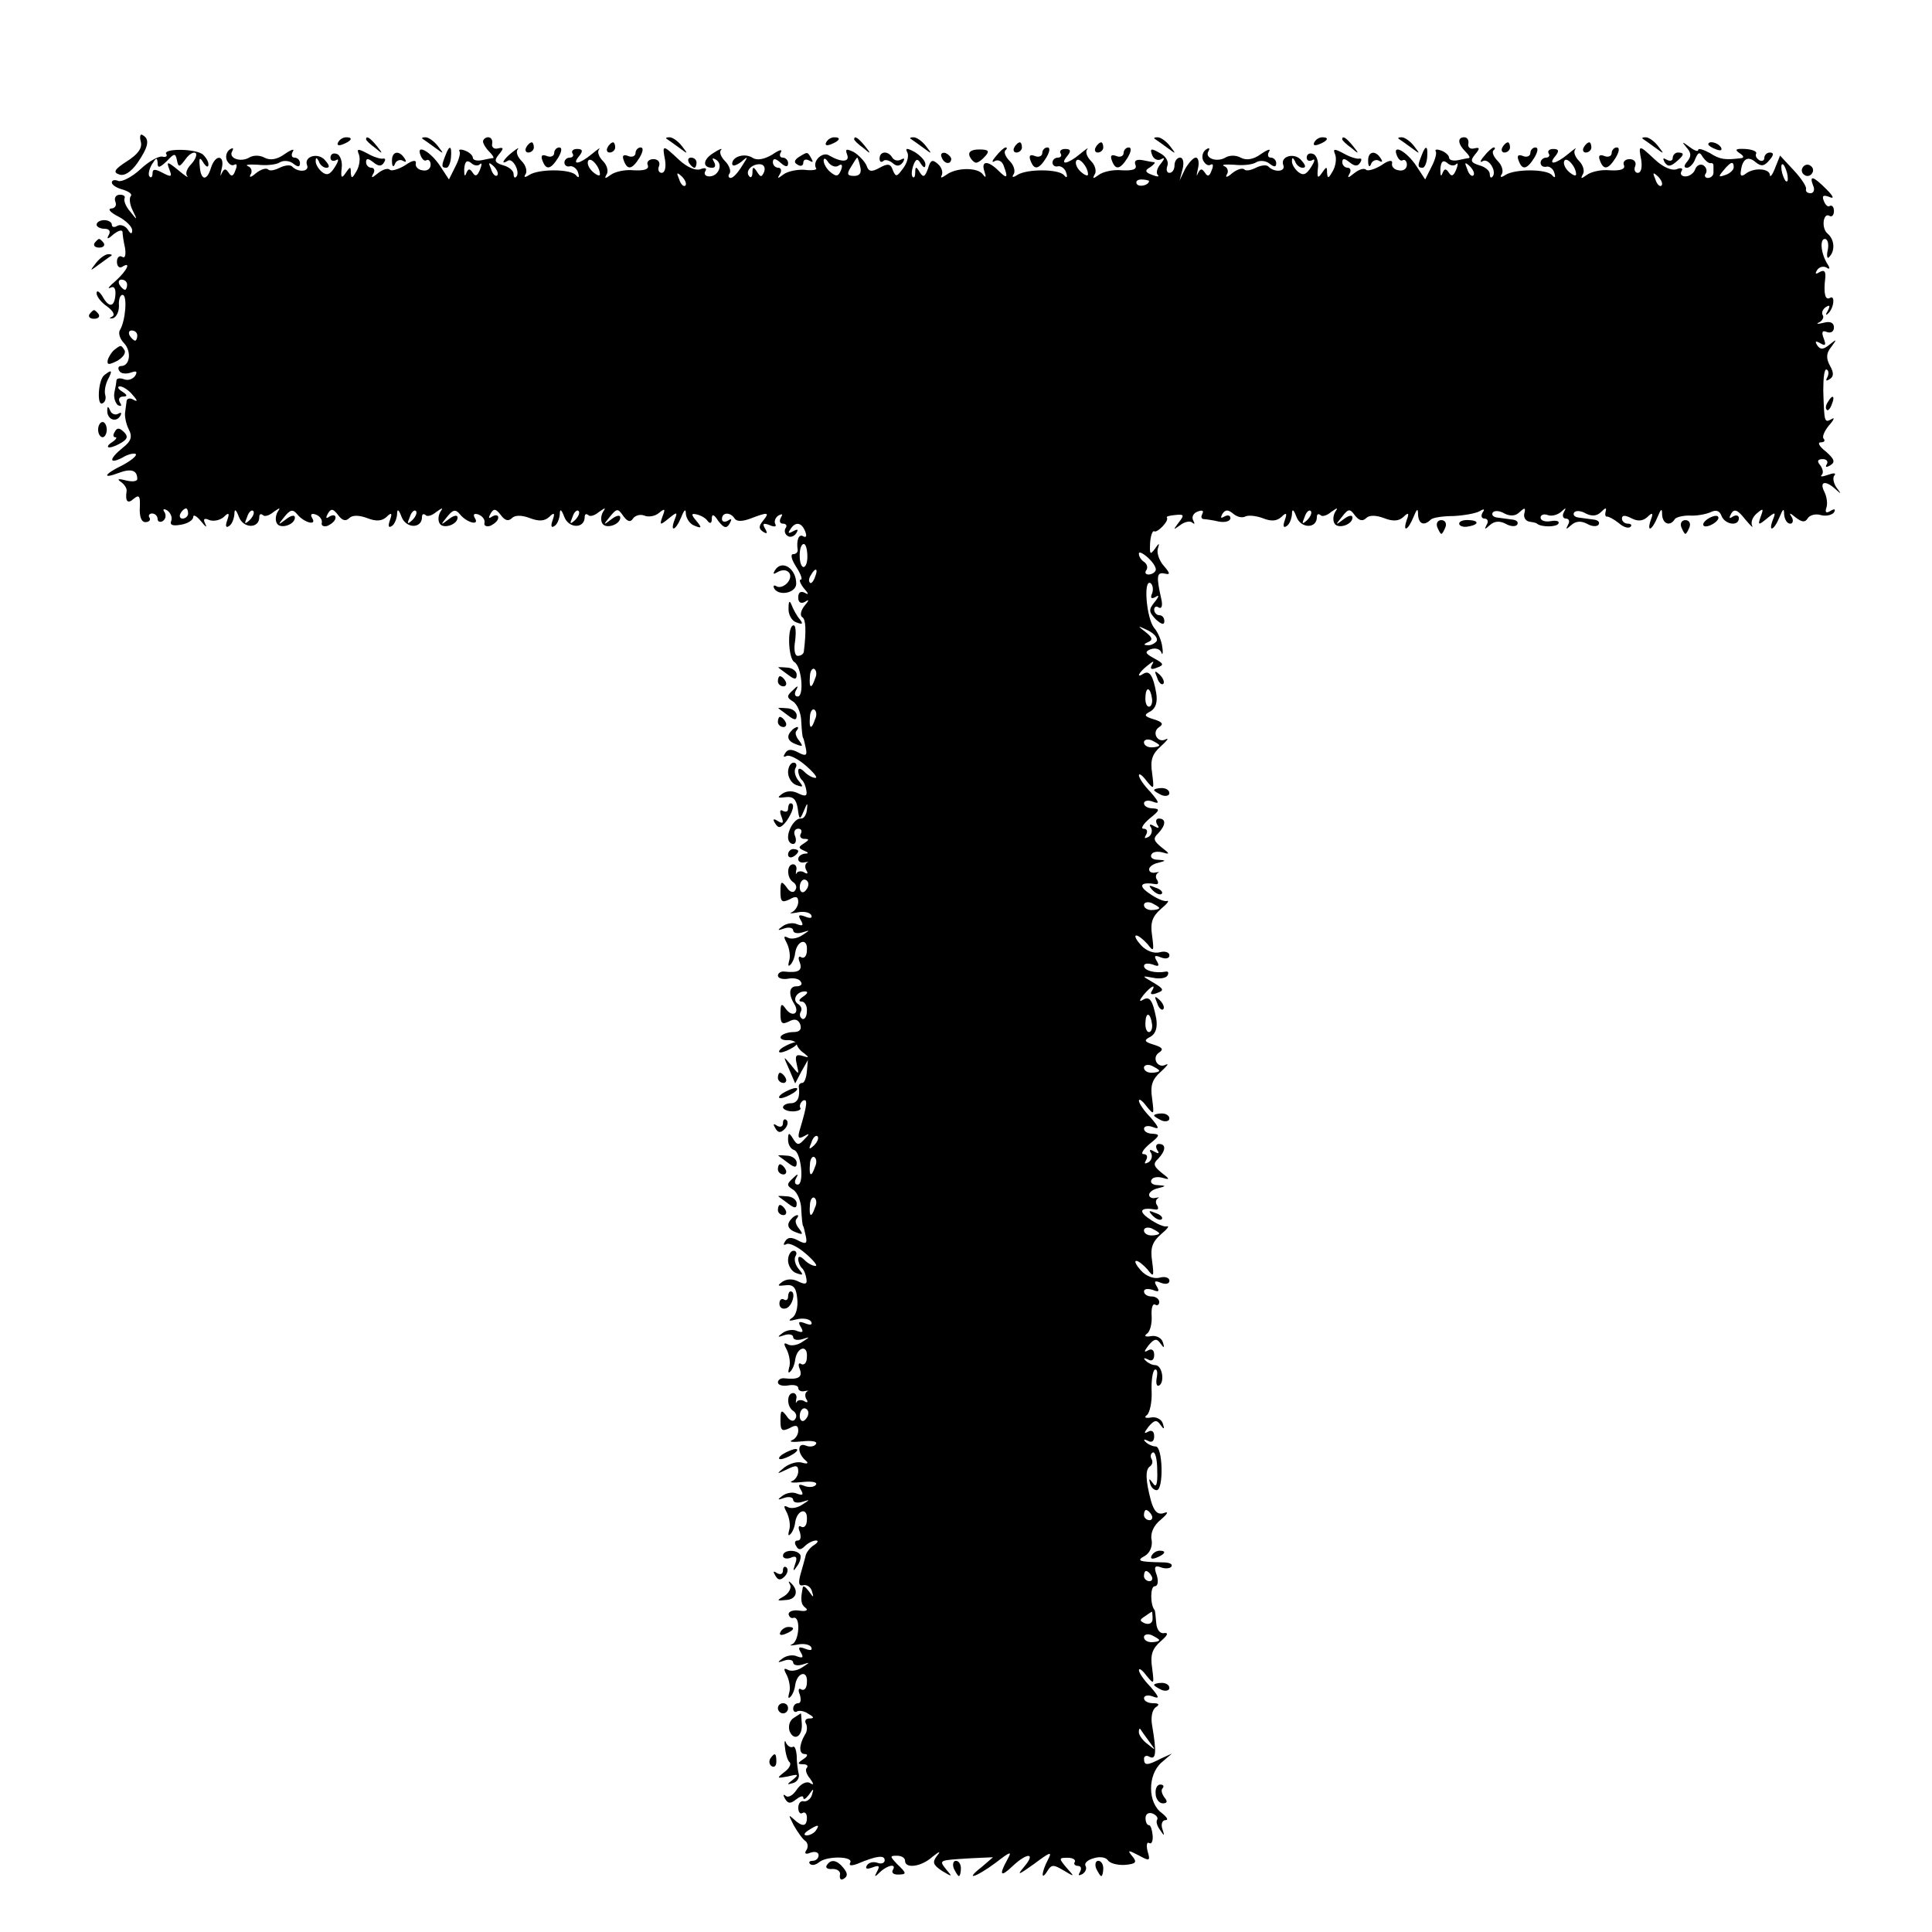 <?xml version="1.0" standalone="no"?>
<!DOCTYPE svg PUBLIC "-//W3C//DTD SVG 20010904//EN"
 "http://www.w3.org/TR/2001/REC-SVG-20010904/DTD/svg10.dtd">
<svg version="1.0" xmlns="http://www.w3.org/2000/svg"
 width="380pt" height="380pt" viewBox="0 0 380 380"
 preserveAspectRatio="xMidYMid meet">
<g transform="translate(0,380) scale(0.1,-0.1)"
fill="#000000" stroke="none">
<path d="M277 3521 c3 -12 -5 -24 -27 -38 -25 -16 -28 -22 -16 -26 10 -4 23 4
36 22 22 32 25 47 11 55 -5 4 -7 -2 -4 -13z"/>
<path d="M665 3520 c-3 -6 1 -7 9 -4 18 7 21 14 7 14 -6 0 -13 -4 -16 -10z"/>
<path d="M720 3526 c0 -2 8 -10 18 -17 15 -13 16 -12 3 4 -13 16 -21 21 -21
13z"/>
<path d="M831 3527 c2 -1 13 -9 24 -17 19 -14 19 -14 6 3 -7 9 -18 17 -24 17
-6 0 -8 -1 -6 -3z"/>
<path d="M950 3522 c0 -4 5 -13 12 -20 7 -7 10 -12 8 -13 -3 0 -13 -2 -22 -4
-10 -2 -18 0 -18 5 0 4 -7 11 -16 14 -8 3 -13 2 -10 -2 2 -4 -2 -18 -9 -31
l-12 -24 -17 26 c-19 29 -48 45 -39 22 3 -8 8 -13 12 -10 4 2 8 -2 8 -9 0 -8
-7 -13 -16 -11 -9 1 -15 8 -13 14 1 7 -7 6 -21 -4 -13 -8 -27 -12 -30 -9 -4 4
-14 1 -24 -7 -11 -9 -14 -10 -9 -1 4 6 2 12 -3 12 -6 0 -11 5 -11 11 0 8 4 8
14 0 10 -8 16 -9 21 -1 4 6 3 9 -2 8 -4 -1 -18 3 -30 10 -19 10 -22 10 -17 -2
3 -8 1 -23 -5 -33 -8 -14 -10 -15 -11 -3 0 13 -1 13 -10 0 -8 -12 -10 -10 -8
9 2 13 -3 26 -9 28 -7 3 -13 0 -13 -7 0 -6 5 -8 11 -5 6 4 5 -2 -2 -13 -10
-16 -16 -18 -26 -10 -7 6 -13 16 -12 22 0 7 2 6 6 -1 2 -7 9 -13 15 -13 7 0 6
5 -2 14 -13 17 -43 9 -36 -9 5 -13 -18 -15 -30 -2 -4 3 -14 2 -24 -3 -10 -5
-20 -7 -23 -3 -4 3 -14 0 -24 -8 -9 -8 -14 -9 -10 -2 4 6 1 14 -5 16 -7 3 1 4
19 3 17 -2 37 0 44 5 7 4 19 3 26 -3 9 -7 13 -7 13 1 0 6 -5 11 -11 11 -5 0
-7 5 -3 12 4 6 -3 4 -16 -5 -15 -11 -29 -13 -40 -7 -9 5 -22 5 -30 0 -17 -10
-42 -1 -33 13 3 6 1 7 -5 3 -6 -4 -9 -13 -6 -21 4 -8 10 -12 15 -9 5 3 6 -2 2
-11 -4 -12 -8 -13 -13 -5 -6 9 -9 9 -14 -1 -3 -8 -3 -4 0 9 7 27 -12 30 -21 2
-8 -27 -20 -25 -22 2 -2 18 0 20 7 8 6 -9 10 -10 10 -3 0 6 -6 15 -12 20 -17
11 -78 11 -71 0 3 -4 -1 -7 -8 -5 -8 1 -27 -10 -43 -25 -16 -15 -36 -25 -43
-23 -7 3 -13 2 -13 -3 0 -5 10 -11 22 -14 12 -4 19 -9 15 -13 -3 -4 -2 -16 4
-28 10 -20 9 -20 -5 -2 -9 10 -13 22 -11 26 2 4 -2 7 -9 7 -8 0 -12 -6 -9 -14
3 -7 -1 -13 -8 -13 -8 -1 -2 -8 14 -16 15 -8 27 -20 27 -27 0 -8 -3 -8 -9 2
-5 7 -14 10 -20 7 -6 -4 -11 -3 -11 2 0 5 -7 9 -15 9 -8 0 -15 -4 -15 -9 0 -4
7 -8 16 -8 9 0 12 -5 8 -12 -5 -9 -2 -9 9 1 9 7 17 10 18 5 0 -5 2 -19 5 -32
2 -14 0 -21 -6 -17 -5 3 -10 -1 -10 -10 0 -9 5 -13 10 -10 19 12 10 -7 -12
-27 -13 -11 -18 -17 -11 -14 7 4 11 -1 10 -14 -2 -25 -13 -26 -26 -2 -6 9 -11
12 -11 5 0 -6 9 -18 21 -26 12 -9 16 -17 9 -20 -6 -3 -5 -4 2 -3 7 2 12 13 12
24 -1 12 2 22 7 22 10 0 6 -51 -5 -69 -4 -6 0 -18 8 -26 15 -16 12 -45 -6 -45
-5 0 -7 -4 -3 -10 3 -5 13 -6 22 -3 11 4 14 3 9 -6 -5 -7 -14 -10 -22 -7 -8 3
-14 2 -15 -2 0 -4 -2 -15 -4 -24 -2 -10 2 -21 7 -25 7 -3 8 -1 4 5 -4 7 -1 12
6 12 9 0 9 3 -2 10 -8 5 -10 10 -4 10 6 0 18 -8 25 -17 10 -11 10 -14 1 -9 -6
4 -13 2 -13 -3 -1 -6 -2 -17 -3 -23 -1 -7 2 -22 7 -32 8 -15 5 -24 -12 -37
-27 -22 -27 -33 0 -19 11 7 23 9 26 7 3 -3 -9 -13 -26 -22 -37 -18 -41 -28 -7
-15 24 9 36 5 36 -12 0 -5 -10 -6 -22 -3 -15 4 -19 3 -10 -3 7 -5 12 -13 11
-18 -3 -20 2 -26 14 -15 11 9 13 5 12 -17 -1 -18 3 -29 11 -29 7 0 11 4 8 9
-3 4 0 8 5 8 6 0 11 -5 11 -11 0 -5 5 -7 10 -4 6 4 7 11 4 17 -5 7 -2 8 5 4 7
-5 10 -14 8 -20 -4 -9 3 -11 19 -8 13 2 24 9 24 15 0 6 7 2 16 -9 8 -10 12
-13 8 -5 -5 10 -3 13 8 8 9 -3 21 0 28 6 10 10 12 8 7 -6 -4 -11 -3 -16 3 -12
6 3 10 14 11 23 0 12 3 11 9 -5 9 -23 40 -23 40 0 0 6 3 7 7 4 3 -4 13 -1 21
6 13 9 14 9 8 0 -4 -7 -5 -17 -1 -23 7 -11 35 -2 35 12 0 6 -8 4 -17 -3 -17
-13 -17 -12 -4 4 12 15 17 16 26 5 13 -16 39 -23 29 -7 -4 7 -2 10 7 7 8 -3
13 -10 12 -16 -2 -6 4 -9 12 -6 8 4 15 10 15 16 0 5 -5 6 -12 2 -7 -5 -8 -3
-3 6 6 10 10 10 20 -3 8 -11 15 -13 22 -6 6 6 19 6 35 0 18 -7 29 -6 38 2 10
10 12 8 7 -6 -4 -11 -3 -16 3 -12 6 3 10 14 11 23 0 12 3 11 9 -5 9 -23 40
-23 40 0 0 6 3 7 7 4 3 -4 13 -1 21 6 13 9 14 9 8 0 -4 -7 -5 -17 -1 -23 7
-11 35 -2 35 12 0 6 -8 4 -17 -3 -17 -13 -17 -12 -4 4 12 15 17 16 26 5 13
-16 39 -23 29 -7 -4 7 -2 10 7 7 8 -3 13 -10 12 -16 -2 -6 4 -9 12 -6 8 4 15
10 15 16 0 5 -5 6 -12 2 -7 -5 -8 -3 -3 6 6 10 10 10 20 -3 8 -11 15 -13 22
-6 6 6 19 6 35 0 18 -7 29 -6 38 2 10 10 12 8 7 -6 -4 -11 -3 -16 3 -12 6 3
10 14 11 23 0 12 3 11 9 -5 9 -23 40 -23 40 0 0 6 3 7 7 4 3 -4 13 -1 21 6 13
9 14 9 8 0 -4 -7 -5 -17 -1 -23 7 -11 35 -2 35 12 0 6 -8 4 -17 -3 -17 -13
-17 -12 -4 4 14 17 16 18 27 2 8 -11 14 -13 19 -5 4 6 14 9 22 6 9 -4 22 -1
29 5 12 10 13 8 7 -7 -6 -17 -5 -18 12 -4 17 14 18 13 12 -2 -10 -26 2 -22 13
5 6 15 9 17 9 6 1 -9 8 -20 17 -23 14 -6 15 -4 4 9 -11 13 -11 16 1 13 8 -2
17 -7 21 -13 5 -6 8 -4 8 4 0 11 4 10 13 -4 11 -14 16 -15 22 -5 5 9 4 11 -3
6 -7 -4 -12 -2 -12 3 0 14 17 14 25 1 4 -6 15 -6 31 0 34 13 39 13 25 -4 -9
-11 -9 -16 0 -22 8 -5 9 -3 4 6 -6 10 -4 12 9 7 9 -4 14 -3 11 2 -3 5 0 13 6
17 8 4 9 3 5 -4 -4 -7 -2 -12 4 -12 6 0 9 -4 5 -9 -3 -5 -1 -12 4 -15 5 -4 13
-1 17 5 5 8 3 9 -6 4 -9 -5 -11 -4 -6 3 10 17 23 15 30 -4 3 -8 2 -12 -4 -9
-9 6 -14 -8 -11 -27 0 -5 -4 -8 -9 -8 -6 0 -3 -11 6 -25 9 -14 13 -25 9 -25
-4 0 -1 -8 6 -17 10 -11 10 -14 2 -9 -8 4 -13 1 -13 -9 0 -10 5 -13 13 -9 9 6
9 4 -1 -8 -7 -9 -9 -19 -4 -22 7 -4 8 -27 3 -68 -1 -5 -6 -8 -12 -8 -6 0 -8
13 -5 30 2 17 1 30 -3 30 -13 0 -11 -64 1 -72 15 -8 20 -68 7 -68 -6 0 -7 6
-3 13 5 9 3 9 -7 -1 -12 -11 -12 -14 1 -22 8 -5 16 -23 16 -40 1 -16 2 -31 4
-32 1 -2 3 -11 5 -20 3 -14 0 -16 -15 -8 -13 7 -21 7 -26 -2 -4 -6 -3 -8 3 -5
5 3 22 -5 38 -19 15 -13 24 -24 19 -24 -6 0 -15 5 -22 12 -7 7 -12 8 -12 2 0
-6 3 -14 7 -18 4 -3 8 -13 9 -21 2 -11 -2 -12 -15 -6 -11 6 -23 6 -32 0 -11
-8 -10 -9 6 -7 15 2 21 -4 24 -22 3 -23 4 -24 12 -5 7 17 8 17 6 2 -1 -10 -6
-17 -11 -17 -11 2 -26 -20 -26 -37 0 -7 4 -13 10 -13 5 0 7 7 4 15 -4 8 -1 15
6 15 6 0 8 -4 5 -10 -3 -5 0 -10 7 -10 10 0 10 -2 -1 -9 -11 -7 -11 -9 0 -14
10 -4 10 -6 2 -6 -7 -1 -13 -5 -13 -11 0 -5 6 -8 13 -6 6 1 9 1 4 -1 -4 -3 -4
-10 -1 -15 4 -6 2 -8 -4 -4 -5 3 -12 3 -15 -1 -2 -5 -2 -2 -1 5 2 6 -1 12 -6
12 -13 0 -13 -27 0 -35 6 -4 8 -11 4 -16 -3 -6 -11 -4 -17 6 -10 13 -12 12
-12 -9 0 -20 3 -22 18 -15 12 7 17 6 17 -5 0 -8 -6 -17 -12 -20 -7 -3 -3 -3 9
-1 12 3 24 1 28 -4 4 -7 -1 -8 -11 -4 -13 5 -15 3 -9 -7 6 -10 4 -12 -7 -8 -8
4 -21 2 -29 -4 -11 -8 -10 -9 4 -4 9 3 17 1 17 -4 0 -5 8 -7 18 -4 16 5 16 5
-1 -6 -9 -6 -22 -8 -28 -4 -8 4 -8 1 -1 -12 5 -11 7 -26 4 -34 -2 -8 -2 -12 2
-8 4 3 9 14 10 24 4 25 25 30 23 5 0 -11 -5 -17 -11 -14 -5 4 -7 -1 -3 -10 6
-16 -3 -21 -30 -18 -7 1 -13 -3 -13 -8 0 -5 9 -8 20 -6 11 2 22 0 25 -6 4 -5
0 -9 -9 -9 -14 0 -16 -16 -3 -36 10 -18 -5 -25 -17 -9 -9 13 -11 11 -11 -9 0
-19 3 -22 17 -15 11 6 18 4 22 -6 3 -10 -1 -15 -14 -15 -10 0 -21 -4 -24 -8
-3 -5 3 -8 12 -8 9 1 18 -3 19 -8 1 -5 7 -13 15 -18 10 -8 9 -9 -3 -5 -13 4
-16 1 -12 -16 5 -22 5 -22 -11 -2 -16 19 -16 19 -4 -8 l12 -28 12 23 13 23 -2
-22 c-1 -13 -5 -23 -9 -23 -4 0 -7 -3 -7 -7 3 -21 -2 -33 -16 -33 -8 0 -15 -4
-15 -8 0 -4 9 -8 19 -8 11 0 18 4 15 7 -2 4 0 10 5 14 10 5 9 -7 -5 -54 -6
-19 -4 -22 7 -16 12 7 12 5 1 -6 -11 -12 -14 -12 -22 1 -8 13 -10 13 -10 -2 0
-9 5 -18 12 -20 14 -5 20 -68 7 -68 -6 0 -7 6 -3 13 5 9 3 9 -7 -1 -12 -11
-12 -14 1 -22 8 -5 16 -23 16 -40 1 -16 2 -31 4 -32 1 -2 3 -11 5 -20 3 -14 0
-16 -15 -8 -13 7 -21 7 -26 -2 -4 -6 -3 -8 3 -5 5 3 22 -5 38 -19 15 -13 24
-24 19 -24 -6 0 -15 5 -22 12 -7 7 -12 8 -12 2 0 -6 3 -14 7 -18 4 -3 8 -13 9
-21 2 -11 -2 -12 -15 -6 -11 6 -23 6 -32 0 -11 -8 -10 -9 6 -7 15 2 21 -4 23
-26 2 -16 -2 -33 -10 -38 -9 -6 -6 -7 9 -3 12 3 24 1 28 -4 4 -7 -1 -8 -11 -4
-13 5 -15 3 -9 -7 6 -10 4 -12 -7 -8 -8 4 -21 2 -29 -4 -11 -8 -10 -9 4 -4 9
3 17 1 17 -4 0 -5 8 -7 18 -4 16 5 16 5 -1 -6 -9 -6 -22 -8 -28 -4 -8 4 -8 1
-1 -12 5 -11 7 -26 4 -34 -2 -8 -2 -12 2 -8 4 3 9 14 10 24 4 25 25 30 23 5 0
-11 -5 -17 -11 -14 -5 4 -7 -1 -3 -10 6 -16 -3 -21 -30 -18 -7 1 -13 -3 -13
-8 0 -5 9 -8 20 -6 11 2 20 0 20 -5 0 -5 6 -8 13 -6 6 1 9 1 4 -1 -4 -3 -4
-10 -1 -15 4 -6 2 -8 -4 -4 -5 3 -12 3 -15 -1 -2 -5 -2 -2 -1 5 2 6 -1 12 -6
12 -13 0 -13 -27 0 -35 6 -4 8 -11 4 -16 -3 -6 -11 -4 -17 6 -10 13 -12 12
-12 -9 0 -20 3 -22 18 -15 12 7 17 6 17 -5 0 -8 -6 -17 -13 -19 -6 -3 3 -4 21
-2 18 2 30 0 27 -5 -3 -5 -12 -7 -21 -3 -16 6 -16 -16 1 -30 6 -5 3 -7 -7 -4
-9 3 -24 -1 -35 -9 -17 -14 -16 -14 5 -4 18 9 22 8 22 -4 0 -8 -6 -17 -12 -19
-7 -3 2 -4 20 -2 18 2 30 0 27 -5 -3 -5 -13 -6 -22 -3 -12 5 -14 3 -8 -7 6
-10 4 -12 -7 -8 -8 4 -21 2 -29 -4 -11 -8 -10 -9 4 -4 9 3 17 1 17 -4 0 -5 8
-7 18 -4 16 5 16 5 -1 -6 -9 -6 -22 -8 -28 -4 -8 4 -8 1 -1 -12 5 -11 7 -26 4
-34 -2 -8 -2 -12 2 -8 4 3 9 14 10 24 4 25 25 30 23 5 0 -11 -5 -17 -11 -14
-5 4 -7 -1 -3 -10 3 -10 2 -17 -4 -17 -6 0 -7 -5 -3 -11 4 -8 9 -8 17 0 6 6
16 11 22 11 5 0 4 -4 -4 -9 -8 -5 -16 -15 -17 -23 -2 -7 -6 -23 -10 -36 -4
-16 -3 -22 6 -20 7 2 15 -4 17 -12 4 -13 3 -13 -6 0 -6 8 -11 12 -12 8 -5 -25
-4 -34 6 -41 5 -4 0 -7 -12 -5 -12 2 -22 -1 -22 -7 1 -5 5 -9 10 -7 14 3 11
-46 -3 -52 -7 -3 -3 -3 9 -1 12 3 24 1 28 -4 4 -7 -1 -8 -11 -4 -13 5 -15 3
-9 -7 6 -10 4 -12 -7 -8 -8 4 -21 2 -29 -4 -11 -8 -10 -9 4 -4 9 3 17 1 17 -4
0 -5 8 -7 18 -4 16 5 16 5 -1 -6 -9 -6 -22 -8 -28 -4 -8 4 -8 1 -1 -12 5 -11
7 -26 4 -34 -2 -8 -2 -12 2 -8 4 3 9 14 10 24 4 25 25 30 23 5 0 -11 -5 -17
-11 -14 -5 4 -7 -1 -3 -10 3 -10 2 -17 -3 -17 -6 0 -10 -5 -10 -11 0 -5 4 -8
8 -5 4 2 14 1 22 -5 11 -6 12 -9 2 -9 -7 0 -10 -4 -7 -10 3 -5 3 -16 -2 -22
-12 -21 -12 -38 0 -38 7 0 5 -5 -3 -10 -12 -8 -12 -10 -1 -10 8 0 11 -3 8 -7
-4 -3 -1 -13 6 -21 8 -11 8 -14 0 -9 -6 4 -18 -1 -26 -13 -7 -11 -17 -17 -22
-12 -5 4 -5 1 -1 -6 6 -10 11 -10 22 -1 8 6 14 8 14 3 0 -5 5 -2 11 6 9 13 10
13 6 0 -2 -8 -10 -14 -16 -13 -6 2 -11 -4 -11 -13 0 -8 4 -13 8 -10 5 3 9 -1
9 -9 0 -18 -9 -19 -26 -3 -11 10 -10 8 0 -12 8 -14 18 -28 23 -31 5 -4 6 -12
2 -18 -5 -7 -1 -9 8 -5 9 3 16 1 16 -5 0 -6 -5 -11 -12 -11 -6 0 -8 -3 -5 -6
4 -4 12 -2 19 4 16 12 68 11 60 -2 -3 -6 3 -6 14 -2 38 16 54 18 54 7 0 -5 -6
-8 -14 -5 -8 3 -17 1 -21 -5 -4 -7 0 -8 11 -4 13 5 15 3 9 -8 -6 -11 -5 -12 6
-1 15 14 33 17 25 4 -3 -5 1 -9 9 -9 19 0 19 2 -1 21 -14 15 -14 16 0 16 9 0
16 -4 16 -10 0 -16 32 -12 54 8 14 11 17 12 9 2 -10 -13 -8 -18 10 -30 20 -12
21 -12 8 3 -15 19 -15 18 48 22 l44 2 -22 -19 c-36 -28 -12 -21 27 8 30 23 33
24 23 6 -17 -31 -13 -35 11 -12 29 27 46 26 22 -2 -15 -18 -11 -16 20 6 32 24
36 25 27 8 -13 -25 -14 -43 -1 -22 8 13 12 13 32 1 22 -13 22 -13 6 5 -16 19
-16 20 2 20 10 0 16 -4 14 -8 -3 -4 0 -8 6 -8 6 0 8 -5 4 -12 -4 -7 -3 -8 5
-4 6 4 9 11 6 16 -3 5 4 12 16 15 12 4 24 2 28 -4 4 -6 19 -10 34 -9 21 2 24
5 14 17 -10 12 -9 13 12 2 22 -12 24 -12 18 8 -3 12 -1 19 3 16 5 -3 8 4 7 15
-1 11 -4 20 -7 20 -4 0 -7 6 -7 14 0 8 6 12 14 9 7 -3 11 -8 9 -12 -3 -4 0
-13 6 -21 8 -12 9 -12 4 3 -3 9 0 17 6 17 7 0 3 6 -7 14 -28 20 -28 75 -1 99
l21 18 -22 -10 c-27 -14 -33 -14 -33 0 0 5 5 7 10 4 14 -8 15 8 6 61 -3 16 0
31 7 36 8 5 7 8 -5 8 -10 0 -18 4 -18 10 0 5 8 7 18 3 13 -5 12 -1 -5 19 -13
13 -23 28 -23 33 0 5 7 0 15 -11 15 -18 15 -17 11 15 -4 26 0 38 17 53 13 11
16 17 7 16 -8 -2 -15 6 -16 20 -1 12 -2 23 -3 25 -9 10 -9 47 0 47 6 0 8 9 4
22 -6 16 -4 20 9 15 8 -3 18 -2 20 2 3 5 -5 8 -17 8 -48 1 -53 3 -35 13 10 6
15 19 13 31 -3 13 4 29 18 40 14 12 16 17 6 13 -12 -4 -19 3 -25 23 -11 41
-12 63 -2 69 4 3 6 9 3 14 -3 5 -2 11 2 13 5 3 9 -13 9 -35 1 -27 -2 -35 -8
-26 -8 11 -9 11 -6 0 2 -8 8 -13 13 -13 14 1 12 86 -2 86 -6 0 -15 4 -20 9 -5
5 -3 6 5 2 7 -4 12 -1 12 9 0 10 -5 13 -12 9 -9 -5 -8 -2 1 10 11 13 16 14 23
4 7 -10 9 -10 5 2 -2 8 -13 14 -23 12 -11 -2 -15 0 -8 5 5 4 10 25 9 46 -1 21
2 40 6 43 5 2 6 -5 4 -16 -2 -11 0 -18 5 -15 11 7 6 40 -8 40 -6 0 -14 4 -19
9 -5 5 -3 6 5 2 7 -4 12 -1 12 9 0 10 -5 13 -12 9 -9 -5 -8 -2 1 10 11 13 16
14 23 4 7 -10 9 -10 5 2 -2 8 -13 14 -23 12 -11 -2 -15 0 -8 5 6 4 10 20 9 35
-1 15 2 25 7 22 4 -3 8 0 8 5 0 6 -7 11 -15 11 -8 0 -15 4 -15 10 0 5 7 6 17
3 12 -5 14 -3 8 7 -6 10 -4 12 8 7 10 -4 17 -2 17 4 0 6 -9 9 -19 6 -12 -3
-27 3 -37 14 -9 10 -14 19 -9 19 4 0 14 -8 22 -17 12 -16 13 -14 9 16 -4 26 0
38 17 53 12 10 18 17 12 16 -5 -2 -21 5 -35 15 -22 15 -17 23 13 18 5 -1 6 3
3 8 -4 5 -3 11 1 14 5 2 2 2 -4 1 -7 -2 -13 1 -13 6 0 5 8 11 18 13 16 4 16 5
-1 6 -10 0 -16 5 -12 11 3 5 13 6 23 3 13 -4 13 -2 -3 10 -16 13 -18 18 -7 28
15 16 16 29 1 29 -5 0 -7 -5 -3 -12 5 -7 3 -8 -6 -3 -8 5 -11 4 -6 -3 3 -6 1
-14 -5 -18 -8 -4 -9 -3 -5 4 4 7 2 12 -5 12 -6 0 -1 9 12 20 20 16 21 19 7 20
-10 0 -18 4 -18 10 0 5 8 7 18 3 13 -5 12 -1 -5 19 -13 13 -23 28 -23 33 0 5
7 0 15 -11 15 -18 15 -17 11 15 -4 26 0 38 17 53 12 11 17 17 10 14 -16 -9
-29 14 -13 24 9 6 6 10 -10 15 -20 6 -21 9 -7 16 10 6 14 18 11 36 -7 36 -13
45 -27 36 -7 -4 -6 0 2 10 15 18 26 23 16 7 -4 -6 1 -7 11 -3 14 5 13 8 -7 20
-24 14 -24 14 -2 10 13 -3 26 -1 29 4 3 5 2 9 -3 8 -21 -4 -43 2 -43 11 0 5 7
6 17 3 12 -5 14 -3 8 7 -6 10 -4 12 8 7 10 -4 17 -2 17 4 0 6 -9 9 -19 6 -12
-3 -27 3 -37 14 -9 10 -14 19 -9 19 4 0 14 -8 22 -17 12 -16 13 -14 9 16 -4
26 0 38 17 53 12 10 18 17 12 16 -5 -2 -21 5 -35 15 -22 15 -17 23 13 18 5 -1
6 3 3 8 -4 5 -3 11 1 14 5 2 2 2 -4 1 -7 -2 -13 1 -13 6 0 5 8 11 18 13 16 4
16 5 -1 6 -10 0 -16 5 -12 11 3 5 13 6 23 3 13 -4 13 -2 -3 10 -16 13 -18 18
-7 28 15 16 16 29 1 29 -5 0 -7 -5 -3 -12 5 -7 3 -8 -6 -3 -8 5 -11 4 -6 -3 3
-6 1 -14 -5 -18 -8 -4 -9 -3 -5 4 4 7 2 12 -5 12 -6 0 -1 9 12 20 20 16 21 19
7 20 -10 0 -18 4 -18 10 0 5 8 7 18 3 13 -5 12 -1 -5 19 -13 13 -23 28 -23 33
0 5 7 0 15 -11 15 -18 15 -17 11 15 -4 26 0 38 17 53 12 11 17 17 10 14 -16
-9 -29 14 -13 24 9 6 6 10 -10 15 -20 6 -21 9 -7 16 10 6 14 18 11 36 -6 34
-13 45 -25 38 -15 -10 -10 2 8 16 11 9 14 10 9 2 -5 -9 -2 -11 10 -6 14 5 13
8 -6 18 -18 10 -19 13 -7 18 9 3 18 1 21 -6 2 -7 4 -2 2 10 -1 11 -8 29 -16
38 -15 18 -22 97 -7 88 4 -3 6 -12 3 -20 -4 -9 -2 -12 7 -7 7 5 7 1 -2 -10
-12 -15 -12 -19 2 -34 11 -10 17 -12 17 -4 0 7 -4 12 -10 12 -5 0 -10 5 -10
11 0 5 4 8 9 4 6 -3 8 4 5 17 -10 44 -9 53 6 50 12 -3 12 0 -1 15 -9 10 -14
25 -12 33 4 13 3 13 -6 0 -9 -12 -10 -10 -9 12 1 15 5 25 8 23 6 -4 30 21 25
27 -2 2 5 4 16 5 18 2 19 0 7 -15 -11 -15 -11 -15 3 -5 9 7 20 9 24 5 5 -4 5
-2 2 4 -4 7 0 15 9 18 8 3 12 2 9 -4 -3 -6 -3 -10 2 -11 4 0 18 -2 31 -5 12
-2 22 1 22 7 0 5 -5 7 -12 3 -7 -4 -8 -3 -4 5 6 9 11 9 21 1 8 -7 18 -9 24 -6
5 3 20 2 34 -3 17 -7 28 -6 37 2 10 10 12 8 7 -6 -4 -11 -3 -16 3 -12 6 3 10
14 11 23 0 12 3 11 9 -5 9 -23 40 -23 40 0 0 6 3 7 7 4 3 -4 13 -1 21 6 13 9
14 9 8 0 -4 -7 -5 -17 -1 -23 7 -11 35 -2 35 12 0 6 -8 4 -17 -3 -17 -13 -17
-12 -4 4 13 17 16 17 26 3 8 -10 15 -12 22 -5 6 6 19 6 35 0 18 -7 29 -6 38 2
10 10 12 8 7 -5 -9 -26 2 -22 13 5 7 17 9 18 9 5 1 -19 12 -23 25 -10 4 4 24
7 44 7 21 1 43 5 51 9 10 6 12 5 7 -2 -4 -7 -2 -12 4 -12 6 0 8 -6 4 -12 -5
-10 -4 -10 6 -1 9 8 19 9 31 3 10 -6 20 -6 23 -2 3 5 -1 9 -9 10 -8 1 -22 3
-30 4 -8 1 -12 5 -9 10 3 4 13 4 23 -2 12 -6 22 -5 30 3 10 9 12 9 9 -3 -2 -8
3 -15 10 -16 6 -1 13 -2 15 -4 8 -7 38 -7 42 0 3 5 -4 7 -15 5 -11 -2 -20 1
-20 7 0 5 6 8 14 5 7 -3 19 0 26 6 10 9 11 9 6 0 -4 -7 -2 -13 4 -13 6 0 8 -6
4 -12 -5 -10 -4 -10 6 -1 9 8 19 9 31 3 10 -6 20 -6 23 -2 3 5 -1 9 -9 10 -8
1 -22 3 -30 4 -8 1 -12 5 -9 10 3 4 13 4 23 -2 12 -6 22 -5 30 3 9 9 11 9 9 1
-2 -7 0 -11 3 -10 3 0 13 -5 23 -13 9 -8 19 -11 23 -7 3 3 1 6 -5 6 -7 0 -12
5 -12 10 0 7 6 7 18 1 13 -7 23 -6 32 2 10 10 12 8 7 -5 -9 -26 2 -22 13 5 7
17 9 18 9 5 1 -19 16 -24 25 -9 3 4 16 7 28 7 13 -1 31 2 41 6 12 6 19 4 23
-7 7 -17 34 -21 34 -4 0 5 -5 7 -12 3 -7 -5 -8 -3 -3 6 6 10 13 7 27 -11 11
-13 17 -19 14 -13 -3 7 1 17 9 24 13 11 14 10 8 -6 -6 -17 -5 -18 12 -4 17 14
18 13 12 -2 -10 -26 2 -22 13 5 7 17 9 18 9 5 1 -10 6 -18 12 -18 5 0 7 6 3
13 -6 9 -4 9 8 -1 12 -9 18 -10 23 -2 4 7 16 10 26 7 10 -3 22 0 26 5 4 7 1 8
-7 3 -8 -5 -11 -3 -8 6 3 8 1 22 -4 32 -10 20 2 23 22 5 12 -11 12 -10 2 3 -6
9 -8 20 -4 24 4 5 -2 5 -13 1 -11 -4 -16 -4 -12 0 4 4 2 12 -3 19 -7 8 -5 12
5 12 8 0 11 -5 8 -10 -4 -6 -1 -7 7 -2 10 6 8 12 -9 27 -13 10 -17 18 -10 18
7 0 9 3 6 7 -4 3 1 15 10 26 10 11 12 17 6 13 -15 -8 -15 -8 -17 56 0 25 2 44
7 41 4 -2 4 -9 1 -15 -4 -7 -2 -8 4 -4 9 5 9 13 1 27 -8 15 -7 25 3 37 11 15
11 16 -4 4 -12 -10 -18 -10 -24 -1 -5 8 -3 9 6 4 10 -6 12 -4 7 9 -5 13 -3 17
6 13 8 -3 14 1 14 9 0 9 -7 13 -21 9 -12 -3 -15 -2 -8 1 6 3 10 10 7 14 -3 5
0 12 6 16 8 5 9 3 4 -7 -5 -8 -4 -10 0 -6 12 10 15 38 4 31 -9 -5 -13 8 -9 40
1 12 -2 16 -11 11 -8 -5 -10 -4 -5 4 4 6 12 8 18 5 7 -5 8 -2 2 7 -13 21 -15
49 -5 49 6 0 8 -10 6 -21 -3 -12 -1 -19 2 -15 13 12 11 35 -2 46 -14 11 -9 44
4 35 4 -2 8 2 8 10 0 8 -4 12 -8 10 -4 -3 -9 2 -12 10 -4 10 -1 12 10 8 11 -5
10 0 -5 15 -26 26 -34 28 -26 7 4 -8 1 -15 -5 -15 -6 0 -10 3 -9 8 2 4 -9 21
-24 37 l-27 29 -10 -25 c-5 -13 -10 -19 -10 -13 -1 13 -32 15 -48 2 -8 -6 -11
-4 -9 6 3 24 14 30 29 17 11 -9 17 -8 27 4 9 10 9 15 1 15 -6 0 -11 -5 -11
-11 0 -5 -5 -7 -10 -4 -6 4 -8 9 -6 13 2 4 -7 8 -21 9 -19 1 -22 -1 -12 -8 8
-5 10 -9 4 -10 -32 -4 -42 -3 -62 10 -13 7 -23 10 -23 6 0 -4 -8 -1 -17 6 -15
11 -16 11 -6 -1 9 -10 10 -17 2 -27 -7 -8 -8 -13 -1 -13 5 0 13 8 16 17 6 14
9 15 15 4 5 -7 11 -12 15 -12 3 1 6 -1 6 -4 0 -3 0 -9 0 -15 0 -5 -5 -10 -11
-10 -5 0 -8 4 -4 9 3 5 1 12 -5 16 -6 3 -13 0 -16 -8 -2 -7 -11 -14 -19 -14
-8 0 -11 5 -8 10 4 6 0 8 -10 4 -9 -3 -26 4 -42 19 -32 30 -33 30 -27 -1 2
-14 0 -25 -7 -25 -5 0 -8 6 -5 13 3 8 -2 14 -11 14 -9 0 -14 -6 -11 -12 3 -8
-7 -11 -27 -10 -18 2 -38 -3 -46 -9 -11 -8 -13 -8 -8 1 4 6 1 18 -7 26 -8 8
-12 18 -8 23 4 5 -2 1 -14 -9 -24 -20 -41 -23 -25 -4 8 10 7 14 -4 14 -8 0
-12 -4 -9 -9 3 -4 0 -8 -5 -8 -6 0 -11 -5 -11 -10 0 -6 5 -9 11 -8 6 2 14 -4
16 -12 3 -9 1 -11 -4 -5 -10 13 -73 13 -92 1 -9 -6 -12 -5 -7 2 3 6 0 17 -8
25 -8 8 -12 17 -9 21 4 3 4 6 1 6 -3 0 -12 -8 -19 -17 -8 -9 -9 -14 -3 -10 12
7 29 -21 19 -31 -3 -3 -5 0 -5 6 0 6 -9 14 -21 17 -16 5 -18 9 -8 21 10 12 10
15 -2 12 -8 -2 -13 3 -11 10 1 6 -2 12 -8 12 -14 0 -13 -13 2 -28 7 -7 10 -12
7 -13 -2 0 -12 -2 -21 -4 -10 -2 -18 0 -18 5 0 4 -7 11 -16 14 -8 3 -13 2 -10
-2 2 -4 -2 -18 -9 -31 l-12 -24 -17 26 c-19 29 -48 45 -39 22 3 -8 8 -13 12
-10 4 2 8 -2 8 -9 0 -8 -7 -13 -16 -11 -9 1 -15 8 -13 14 1 7 -7 6 -21 -4 -13
-8 -27 -12 -30 -9 -4 4 -14 1 -24 -7 -11 -9 -14 -10 -9 -1 4 6 2 12 -3 12 -6
0 -11 5 -11 11 0 8 4 8 14 0 10 -8 16 -9 21 -1 4 6 3 9 -2 8 -4 -1 -18 3 -30
10 -19 10 -22 10 -17 -2 3 -8 1 -23 -5 -33 -8 -14 -10 -15 -11 -3 0 13 -1 13
-10 0 -8 -12 -10 -10 -8 9 2 13 -3 26 -9 28 -7 3 -13 0 -13 -7 0 -6 5 -8 11
-5 6 4 5 -2 -2 -13 -10 -16 -16 -18 -26 -10 -7 6 -13 16 -12 22 0 7 2 6 6 -1
2 -7 9 -13 15 -13 7 0 6 5 -2 14 -13 17 -43 9 -36 -9 5 -13 -18 -15 -30 -2 -4
3 -14 2 -24 -3 -10 -5 -20 -7 -23 -3 -4 3 -14 0 -24 -8 -9 -8 -14 -9 -10 -2 4
6 1 14 -5 16 -7 3 1 4 19 3 17 -2 37 0 44 5 7 4 19 3 26 -3 9 -7 13 -7 13 1 0
6 -5 11 -11 11 -5 0 -7 5 -3 12 4 6 -3 4 -16 -5 -15 -11 -29 -13 -40 -7 -9 5
-22 5 -30 0 -17 -10 -42 -1 -33 13 3 6 1 7 -5 3 -6 -4 -9 -13 -6 -21 4 -8 10
-12 15 -9 5 3 6 -2 2 -11 -4 -12 -8 -13 -13 -5 -6 9 -9 9 -14 -1 -3 -8 -3 -4
0 9 3 12 1 22 -4 22 -5 0 -14 -10 -21 -22 l-11 -23 6 23 c3 12 1 22 -5 22 -6
0 -11 -7 -11 -15 0 -8 -4 -15 -10 -15 -5 0 -7 6 -4 14 3 8 -3 19 -15 25 -17
10 -20 9 -15 -4 3 -8 11 -12 18 -8 7 4 7 1 -1 -9 -7 -8 -10 -18 -6 -22 4 -4
-1 -4 -11 0 -14 5 -15 9 -4 15 7 5 11 9 8 10 -3 0 -13 2 -23 4 -12 2 -17 -1
-14 -9 4 -9 -5 -12 -26 -11 -18 2 -38 -3 -46 -9 -11 -8 -13 -8 -8 1 4 6 1 18
-7 26 -8 8 -12 18 -8 23 4 5 -2 1 -14 -9 -24 -20 -41 -23 -25 -4 8 10 7 14 -4
14 -8 0 -12 -4 -9 -9 3 -4 0 -8 -5 -8 -6 0 -11 -4 -11 -10 0 -5 5 -9 11 -7 6
1 14 -5 16 -13 3 -9 1 -11 -4 -5 -10 13 -73 13 -92 1 -9 -6 -12 -5 -7 2 3 6 0
17 -8 25 -8 8 -12 17 -9 21 4 3 4 6 1 6 -3 0 -12 -8 -19 -17 -8 -9 -9 -14 -3
-10 7 4 15 0 18 -9 9 -24 7 -27 -10 -10 -21 21 -35 20 -28 -1 4 -12 3 -14 -3
-6 -10 14 -52 14 -72 -1 -9 -6 -12 -7 -9 -1 3 6 0 16 -7 22 -11 10 -15 9 -20
-9 -6 -16 -9 -18 -16 -7 -7 12 -9 12 -9 0 0 -8 -2 -12 -5 -9 -3 3 -2 13 1 22
5 14 9 15 15 4 6 -9 9 -9 9 -1 0 7 -10 17 -21 24 -15 8 -19 8 -15 0 4 -6 1
-20 -7 -31 -13 -18 -15 -19 -21 -5 -4 13 -10 14 -26 5 -16 -9 -22 -8 -26 5 -4
8 -15 20 -25 26 -15 7 -17 6 -13 -5 6 -15 -11 -16 -35 -2 -13 9 -34 -11 -26
-25 3 -3 -8 -5 -23 -3 -14 1 -33 -3 -41 -9 -12 -9 -13 -9 -7 1 4 6 2 12 -3 12
-6 0 -11 5 -11 11 0 8 5 8 15 -1 10 -9 15 -9 15 -1 0 6 -5 11 -11 11 -5 0 -7
5 -3 11 3 6 -4 4 -17 -5 -15 -9 -29 -12 -38 -7 -16 11 -41 3 -41 -11 0 -6 7
-4 17 3 15 13 15 12 2 -8 -8 -13 -17 -23 -22 -23 -4 0 -6 4 -2 9 3 5 -1 16 -9
24 -8 8 -12 18 -8 22 4 4 -3 2 -15 -6 -21 -13 -22 -29 -2 -29 6 0 7 5 3 12 -4
7 -3 8 4 4 15 -9 5 -33 -13 -33 -8 0 -11 5 -8 10 4 6 0 8 -10 4 -9 -3 -26 4
-42 19 -32 30 -33 30 -27 -1 2 -14 0 -25 -7 -25 -5 0 -8 6 -5 13 3 8 -2 14
-11 14 -9 0 -14 -6 -11 -12 3 -8 -7 -11 -27 -10 -18 2 -38 -3 -46 -9 -11 -8
-13 -8 -8 1 4 6 1 18 -7 26 -8 8 -12 18 -8 23 4 5 -2 1 -14 -9 -24 -20 -41
-23 -25 -4 8 10 7 14 -4 14 -8 0 -12 -4 -9 -9 3 -4 0 -8 -5 -8 -6 0 -11 -4
-11 -10 0 -5 5 -9 11 -7 6 1 14 -5 16 -13 3 -9 1 -11 -4 -5 -10 13 -73 13 -92
1 -9 -6 -12 -5 -7 2 3 6 0 17 -8 25 -8 8 -12 18 -8 23 4 5 -1 2 -10 -5 -18
-14 -25 -27 -9 -17 10 6 25 -24 16 -32 -3 -3 -5 0 -5 6 0 6 -9 14 -21 17 -16
5 -18 9 -8 21 10 12 10 15 -2 12 -8 -2 -13 3 -11 10 1 6 -2 12 -8 12 -5 0 -10
-4 -10 -8z m-585 -35 c7 10 16 15 20 12 3 -4 -1 -13 -9 -22 -8 -8 -12 -18 -8
-23 4 -5 -4 0 -17 11 -22 18 -24 18 -18 2 6 -15 4 -16 -13 -7 -15 8 -20 8 -20
-1 0 -7 -3 -10 -6 -6 -3 3 -1 14 5 24 8 13 10 14 11 3 0 -11 3 -11 18 3 15 16
17 16 20 2 3 -15 5 -14 17 2z m579 -10 c4 4 4 -1 0 -11 -5 -12 -9 -14 -14 -6
-6 9 -9 9 -13 -1 -3 -8 -4 -4 -4 8 1 15 5 19 13 13 6 -6 14 -7 18 -3z m236
-20 c0 -4 -6 -2 -14 5 -8 7 -12 17 -9 22 5 8 23 -12 23 -27z m469 17 c7 5 9 1
5 -9 -5 -12 -9 -13 -20 -4 -8 6 -14 17 -14 23 0 6 4 5 9 -3 5 -7 14 -11 20 -7z
m43 -2 c3 -12 -1 -18 -12 -18 -14 0 -15 4 -6 18 6 10 11 18 12 18 1 0 4 -8 6
-18z m448 -15 c0 -4 -6 -2 -14 5 -8 7 -12 17 -9 22 5 8 23 -12 23 -27z m724
20 c4 4 4 -1 0 -11 -5 -12 -9 -14 -14 -6 -6 9 -9 9 -13 -1 -3 -8 -4 -4 -4 8 1
15 5 19 13 13 6 -6 14 -7 18 -3z m236 -20 c0 -4 -6 -2 -14 5 -8 7 -12 17 -9
22 5 8 23 -12 23 -27z m-2122 -2 c-3 -3 -9 2 -12 12 -6 14 -5 15 5 6 7 -7 10
-15 7 -18z m525 7 c-5 -11 -7 -11 -14 0 -7 11 -9 10 -9 -1 0 -8 -3 -12 -6 -8
-9 9 3 24 20 24 8 0 12 -6 9 -15z m1395 -7 c-3 -3 -9 2 -12 12 -6 14 -5 15 5
6 7 -7 10 -15 7 -18z m512 16 c0 -5 -7 -12 -16 -15 -14 -5 -15 -4 -4 9 14 17
20 19 20 6z m106 -17 c1 -9 0 -13 -4 -10 -3 4 -7 14 -8 22 -1 9 0 13 4 10 3
-4 7 -14 8 -22z m-2168 -19 c-3 -3 -9 2 -12 12 -6 14 -5 15 5 6 7 -7 10 -15 7
-18z m1920 0 c-3 -3 -9 2 -12 12 -6 14 -5 15 5 6 7 -7 10 -15 7 -18z m-1008 9
c0 -8 -19 -13 -24 -6 -3 5 1 9 9 9 8 0 15 -2 15 -3z m-2010 -204 c0 -5 -2 -10
-4 -10 -3 0 -8 5 -11 10 -3 6 -1 10 4 10 6 0 11 -4 11 -10z m20 -100 c0 -5 -2
-10 -4 -10 -3 0 -8 5 -11 10 -3 6 -1 10 4 10 6 0 11 -4 11 -10z m100 -350 c0
-5 -5 -10 -11 -10 -5 0 -7 5 -4 10 3 6 8 10 11 10 2 0 4 -4 4 -10z m121 -13
c-10 -9 -11 -8 -5 6 3 10 9 15 12 12 3 -3 0 -11 -7 -18z m320 0 c-10 -9 -11
-8 -5 6 3 10 9 15 12 12 3 -3 0 -11 -7 -18z m320 0 c-10 -9 -11 -8 -5 6 3 10
9 15 12 12 3 -3 0 -11 -7 -18z m1440 0 c-10 -9 -11 -8 -5 6 3 10 9 15 12 12 3
-3 0 -11 -7 -18z m-983 -72 c0 -13 -4 -22 -9 -20 -9 6 -8 45 2 45 4 0 7 -11 7
-25z m685 -27 c-2 -5 -9 -8 -14 -8 -6 0 -8 4 -4 9 3 5 1 12 -5 16 -5 3 -10 10
-10 16 0 5 8 1 18 -8 11 -10 17 -21 15 -25z m-670 -13 c-3 -9 -8 -14 -10 -11
-3 3 -2 9 2 15 9 16 15 13 8 -4z m672 -126 c-4 -5 -12 -9 -18 -8 -8 0 -8 2 1
6 10 4 9 9 -5 20 -17 13 -16 13 5 3 12 -6 20 -15 17 -21z m-672 -74 c-7 -21
-12 -19 -10 4 0 11 5 18 9 15 4 -3 5 -11 1 -19z m663 -40 c1 -8 -2 -15 -6 -15
-5 0 -8 9 -7 20 1 21 10 18 13 -5z m-663 -40 c-7 -21 -12 -19 -10 4 0 11 5 18
9 15 4 -3 5 -11 1 -19z m677 -51 c0 -2 -7 -4 -15 -4 -8 0 -15 4 -15 10 0 5 7
7 15 4 8 -4 15 -8 15 -10z m-690 -273 c0 -6 -4 -12 -8 -15 -5 -3 -9 1 -9 9 0
8 4 15 9 15 4 0 8 -4 8 -9z m690 -47 c0 -2 -7 -4 -15 -4 -8 0 -15 4 -15 10 0
5 7 7 15 4 8 -4 15 -8 15 -10z m-700 -174 c-9 -6 -10 -10 -3 -10 6 0 11 -9 10
-19 0 -11 -5 -17 -9 -15 -5 3 -6 9 -3 14 3 5 1 11 -5 15 -13 8 -3 25 13 25 7
0 6 -4 -3 -10z m686 -55 c1 -8 -2 -15 -6 -15 -5 0 -8 9 -7 20 1 21 10 18 13
-5z m14 -91 c0 -2 -7 -4 -15 -4 -8 0 -15 4 -15 10 0 5 7 7 15 4 8 -4 15 -8 15
-10z m-679 -147 c-10 -9 -11 -8 -5 6 3 10 9 15 12 12 3 -3 0 -11 -7 -18z m2
-42 c-7 -21 -12 -19 -10 4 0 11 5 18 9 15 4 -3 5 -11 1 -19z m0 -80 c-7 -21
-12 -19 -10 4 0 11 5 18 9 15 4 -3 5 -11 1 -19z m677 -51 c0 -2 -7 -4 -15 -4
-8 0 -15 4 -15 10 0 5 7 7 15 4 8 -4 15 -8 15 -10z m-690 -353 c0 -6 -4 -12
-8 -15 -5 -3 -9 1 -9 9 0 8 4 15 9 15 4 0 8 -4 8 -9z m675 -201 c3 -5 1 -10
-4 -10 -6 0 -11 5 -11 10 0 6 2 10 4 10 3 0 8 -4 11 -10z m0 -120 c3 -5 1 -10
-4 -10 -6 0 -11 5 -11 10 0 6 2 10 4 10 3 0 8 -4 11 -10z m2 -84 c0 -8 -6 -12
-15 -9 -11 5 -11 7 0 14 7 5 13 9 14 9 0 0 1 -6 1 -14z m13 -42 c0 -2 -7 -4
-15 -4 -8 0 -15 4 -15 10 0 5 7 7 15 4 8 -4 15 -8 15 -10z m-20 -199 c14 -19
14 -19 -2 -6 -10 7 -18 18 -18 24 0 6 1 8 3 6 1 -2 9 -13 17 -24z m-655 -175
c-3 -5 -12 -10 -18 -10 -7 0 -6 4 3 10 19 12 23 12 15 0z"/>
<path d="M1311 3527 c2 -1 13 -9 24 -17 19 -14 19 -14 6 3 -7 9 -18 17 -24 17
-6 0 -8 -1 -6 -3z"/>
<path d="M1625 3520 c-3 -6 1 -7 9 -4 18 7 21 14 7 14 -6 0 -13 -4 -16 -10z"/>
<path d="M1680 3526 c0 -2 8 -10 18 -17 15 -13 16 -12 3 4 -13 16 -21 21 -21
13z"/>
<path d="M1791 3527 c2 -1 13 -9 24 -17 19 -14 19 -14 6 3 -7 9 -18 17 -24 17
-6 0 -8 -1 -6 -3z"/>
<path d="M2271 3527 c2 -1 13 -9 24 -17 19 -14 19 -14 6 3 -7 9 -18 17 -24 17
-6 0 -8 -1 -6 -3z"/>
<path d="M2585 3520 c-3 -6 1 -7 9 -4 18 7 21 14 7 14 -6 0 -13 -4 -16 -10z"/>
<path d="M2640 3526 c0 -2 8 -10 18 -17 15 -13 16 -12 3 4 -13 16 -21 21 -21
13z"/>
<path d="M2751 3527 c2 -1 13 -9 24 -17 19 -14 19 -14 6 3 -7 9 -18 17 -24 17
-6 0 -8 -1 -6 -3z"/>
<path d="M3231 3527 c2 -1 13 -9 24 -17 19 -14 19 -14 6 3 -7 9 -18 17 -24 17
-6 0 -8 -1 -6 -3z"/>
<path d="M1035 3510 c-3 -5 -1 -10 4 -10 6 0 11 5 11 10 0 6 -2 10 -4 10 -3 0
-8 -4 -11 -10z"/>
<path d="M1195 3510 c-3 -5 -1 -10 4 -10 6 0 11 5 11 10 0 6 -2 10 -4 10 -3 0
-8 -4 -11 -10z"/>
<path d="M1995 3510 c-3 -5 -1 -10 4 -10 6 0 11 5 11 10 0 6 -2 10 -4 10 -3 0
-8 -4 -11 -10z"/>
<path d="M2155 3510 c-3 -5 -1 -10 4 -10 6 0 11 5 11 10 0 6 -2 10 -4 10 -3 0
-8 -4 -11 -10z"/>
<path d="M2955 3510 c-3 -5 -1 -10 4 -10 6 0 11 5 11 10 0 6 -2 10 -4 10 -3 0
-8 -4 -11 -10z"/>
<path d="M3115 3510 c-3 -5 -1 -10 4 -10 6 0 11 5 11 10 0 6 -2 10 -4 10 -3 0
-8 -4 -11 -10z"/>
<path d="M3360 3516 c0 -2 7 -7 16 -10 8 -3 12 -2 9 4 -6 10 -25 14 -25 6z"/>
<path d="M876 3494 c-8 -20 -8 -24 2 -24 4 0 8 9 9 20 2 24 -3 26 -11 4z"/>
<path d="M1090 3499 c0 -6 -7 -9 -14 -6 -10 4 -13 1 -9 -9 7 -19 16 -18 31 6
7 12 8 20 2 20 -5 0 -10 -5 -10 -11z"/>
<path d="M1250 3499 c0 -6 -7 -9 -14 -6 -10 4 -13 1 -9 -9 7 -19 16 -18 31 6
7 12 8 20 2 20 -5 0 -10 -5 -10 -11z"/>
<path d="M1907 3493 c3 -7 9 -13 13 -13 4 0 12 6 18 13 9 10 6 13 -12 13 -16
0 -22 -5 -19 -13z"/>
<path d="M2050 3499 c0 -6 -7 -9 -14 -6 -10 4 -13 1 -9 -9 7 -19 16 -18 31 6
7 12 8 20 2 20 -5 0 -10 -5 -10 -11z"/>
<path d="M2210 3499 c0 -6 -7 -9 -14 -6 -10 4 -13 1 -9 -9 7 -19 16 -18 31 6
7 12 8 20 2 20 -5 0 -10 -5 -10 -11z"/>
<path d="M2796 3494 c-8 -20 -8 -24 2 -24 4 0 8 9 9 20 2 24 -3 26 -11 4z"/>
<path d="M3010 3499 c0 -6 -7 -9 -14 -6 -10 4 -13 1 -9 -9 7 -19 16 -18 31 6
7 12 8 20 2 20 -5 0 -10 -5 -10 -11z"/>
<path d="M3170 3499 c0 -6 -7 -9 -14 -6 -10 4 -13 1 -9 -9 7 -19 16 -18 31 6
7 12 8 20 2 20 -5 0 -10 -5 -10 -11z"/>
<path d="M771 3483 c0 -11 3 -13 6 -5 2 6 10 9 15 6 7 -4 8 -2 4 4 -11 18 -26
14 -25 -5z"/>
<path d="M1571 3491 c-9 -6 -10 -11 -2 -15 6 -4 11 -2 11 4 0 6 5 8 12 4 7 -4
8 -3 4 4 -8 14 -7 14 -25 3z"/>
<path d="M1730 3488 c0 -6 3 -8 7 -5 3 4 12 2 19 -4 8 -7 14 -6 20 2 4 7 3 9
-4 5 -6 -3 -13 -2 -17 4 -8 14 -25 13 -25 -2z"/>
<path d="M1852 3491 c4 -13 18 -16 19 -4 0 4 -5 9 -11 12 -7 2 -11 -2 -8 -8z"/>
<path d="M2691 3483 c0 -11 3 -13 6 -5 2 6 10 9 15 6 7 -4 8 -2 4 4 -11 18
-26 14 -25 -5z"/>
<path d="M3290 3489 c0 -5 -5 -7 -12 -3 -7 4 -8 3 -4 -5 6 -9 11 -9 22 0 17
14 18 19 4 19 -5 0 -10 -5 -10 -11z"/>
<path d="M1355 3480 c3 -5 8 -10 11 -10 2 0 4 5 4 10 0 6 -5 10 -11 10 -5 0
-7 -4 -4 -10z"/>
<path d="M3546 3471 c-4 -5 -2 -12 3 -15 5 -4 12 -2 15 3 4 5 2 12 -3 15 -5 4
-12 2 -15 -3z"/>
<path d="M186 3322 c-3 -5 1 -9 9 -9 8 0 12 4 9 9 -3 4 -7 8 -9 8 -2 0 -6 -4
-9 -8z"/>
<path d="M189 3283 c-13 -17 -13 -17 6 -3 11 8 22 16 24 17 2 2 0 3 -6 3 -6 0
-17 -8 -24 -17z"/>
<path d="M176 3182 c-3 -5 1 -9 9 -9 8 0 12 4 9 9 -3 4 -7 8 -9 8 -2 0 -6 -4
-9 -8z"/>
<path d="M225 3112 c-5 -4 -11 -13 -13 -20 -2 -10 2 -10 18 -2 11 6 18 15 15
21 -7 11 -7 11 -20 1z"/>
<path d="M205 3062 c-12 -9 -15 -63 -3 -55 5 2 7 10 5 16 -2 7 0 20 5 30 10
19 8 21 -7 9z"/>
<path d="M3595 3009 c-4 -6 -5 -12 -2 -15 2 -3 7 2 10 11 7 17 1 20 -8 4z"/>
<path d="M211 2993 c-1 -17 16 -25 25 -12 4 7 3 9 -4 5 -5 -3 -13 0 -15 6 -4
9 -6 10 -6 1z"/>
<path d="M193 2955 c0 -8 4 -15 9 -15 4 0 8 7 8 15 0 8 -4 15 -8 15 -5 0 -9
-7 -9 -15z"/>
<path d="M226 2951 c-4 -6 -4 -11 1 -11 4 0 1 -5 -7 -10 -8 -5 -10 -10 -5 -10
6 0 17 5 25 10 11 7 12 12 4 20 -9 9 -14 9 -18 1z"/>
<path d="M3360 2780 c-8 -5 -12 -11 -9 -14 2 -3 11 -1 19 4 8 5 12 11 9 14 -2
3 -11 1 -19 -4z"/>
<path d="M2827 2763 c3 -7 6 -13 8 -13 2 0 5 6 8 13 3 8 -1 14 -8 14 -7 0 -11
-6 -8 -14z"/>
<path d="M2870 2770 c0 -4 7 -7 15 -6 23 3 26 12 5 13 -11 1 -20 -2 -20 -7z"/>
<path d="M3307 2763 c3 -7 6 -13 8 -13 2 0 5 6 8 13 3 8 -1 14 -8 14 -7 0 -11
-6 -8 -14z"/>
<path d="M1524 2678 c-4 -7 -3 -8 4 -4 19 12 35 -3 21 -20 -6 -7 -16 -11 -22
-7 -5 3 -7 1 -4 -5 10 -15 42 -8 43 9 1 30 -28 50 -42 27z"/>
<path d="M1551 2604 c-1 -12 6 -25 15 -28 13 -5 14 -3 7 6 -6 7 -13 20 -16 28
-4 10 -6 8 -6 -6z"/>
<path d="M1531 2487 c2 -2 11 -8 20 -15 12 -9 16 -9 16 1 0 7 -9 14 -20 14
-11 1 -18 1 -16 0z"/>
<path d="M2276 2467 c3 -10 9 -15 12 -12 3 3 0 11 -7 18 -10 9 -11 8 -5 -6z"/>
<path d="M1530 2460 c0 -5 5 -10 11 -10 5 0 7 5 4 10 -3 6 -8 10 -11 10 -2 0
-4 -4 -4 -10z"/>
<path d="M1531 2407 c2 -2 11 -8 20 -15 12 -9 16 -9 16 1 0 7 -9 14 -20 14
-11 1 -18 1 -16 0z"/>
<path d="M1530 2380 c0 -5 5 -10 11 -10 5 0 7 5 4 10 -3 6 -8 10 -11 10 -2 0
-4 -4 -4 -10z"/>
<path d="M1557 2363 c-11 -11 -8 -21 9 -27 13 -5 14 -4 6 7 -7 8 -9 17 -5 20
3 4 4 7 1 7 -2 0 -8 -3 -11 -7z"/>
<path d="M1550 2281 c0 -10 7 -22 16 -25 14 -5 15 -4 5 8 -7 8 -10 20 -6 26 3
5 1 10 -4 10 -6 0 -11 -9 -11 -19z"/>
<path d="M2270 2246 c0 -2 7 -6 15 -10 8 -3 15 -1 15 4 0 6 -7 10 -15 10 -8 0
-15 -2 -15 -4z"/>
<path d="M1550 2209 c0 -5 -4 -7 -10 -4 -6 4 -7 -1 -3 -11 5 -13 3 -15 -7 -9
-9 6 -11 4 -5 -5 6 -10 11 -9 22 5 13 19 17 35 8 35 -3 0 -5 -5 -5 -11z"/>
<path d="M1550 2119 c0 -5 5 -7 10 -4 6 3 10 8 10 11 0 2 -4 4 -10 4 -5 0 -10
-5 -10 -11z"/>
<path d="M2267 2049 c7 -7 15 -10 18 -7 3 3 -2 9 -12 12 -14 6 -15 5 -6 -5z"/>
<path d="M2276 1827 c3 -10 9 -15 12 -12 3 3 0 11 -7 18 -10 9 -11 8 -5 -6z"/>
<path d="M1540 1740 c-8 -5 -10 -10 -5 -10 6 0 17 5 25 10 8 5 11 10 5 10 -5
0 -17 -5 -25 -10z"/>
<path d="M1530 1680 c0 -5 5 -10 11 -10 5 0 7 5 4 10 -3 6 -8 10 -11 10 -2 0
-4 -4 -4 -10z"/>
<path d="M1540 1650 c-8 -5 -10 -10 -5 -10 6 0 17 5 25 10 8 5 11 10 5 10 -5
0 -17 -5 -25 -10z"/>
<path d="M2270 1606 c0 -2 7 -6 15 -10 8 -3 15 -1 15 4 0 6 -7 10 -15 10 -8 0
-15 -2 -15 -4z"/>
<path d="M1540 1591 c0 -7 -5 -9 -12 -5 -7 5 -8 3 -3 -5 5 -9 10 -10 18 -2 6
6 8 14 4 18 -4 3 -7 1 -7 -6z"/>
<path d="M1531 1527 c2 -2 11 -8 20 -15 12 -9 16 -9 16 1 0 7 -9 14 -20 14
-11 1 -18 1 -16 0z"/>
<path d="M1530 1500 c0 -5 5 -10 11 -10 5 0 7 5 4 10 -3 6 -8 10 -11 10 -2 0
-4 -4 -4 -10z"/>
<path d="M1531 1447 c2 -2 11 -8 20 -15 12 -9 16 -9 16 1 0 7 -9 14 -20 14
-11 1 -18 1 -16 0z"/>
<path d="M1530 1420 c0 -5 5 -10 11 -10 5 0 7 5 4 10 -3 6 -8 10 -11 10 -2 0
-4 -4 -4 -10z"/>
<path d="M2267 1409 c7 -7 15 -10 18 -7 3 3 -2 9 -12 12 -14 6 -15 5 -6 -5z"/>
<path d="M1557 1403 c-11 -11 -8 -21 9 -27 13 -5 14 -4 6 7 -7 8 -9 17 -5 20
3 4 4 7 1 7 -2 0 -8 -3 -11 -7z"/>
<path d="M1550 1321 c0 -10 7 -22 16 -25 14 -5 15 -4 5 8 -7 8 -10 20 -6 26 3
5 1 10 -4 10 -6 0 -11 -9 -11 -19z"/>
<path d="M1550 1249 c0 -5 -4 -8 -8 -5 -5 3 -9 -1 -9 -8 0 -8 6 -12 14 -9 12
5 19 33 8 33 -3 0 -5 -5 -5 -11z"/>
<path d="M1540 940 c-8 -5 -10 -10 -5 -10 6 0 17 5 25 10 8 5 11 10 5 10 -5 0
-17 -5 -25 -10z"/>
<path d="M1540 740 c0 -5 7 -7 15 -4 11 5 14 1 9 -12 -5 -15 -4 -16 4 -4 6 8
8 18 6 22 -7 11 -34 10 -34 -2z"/>
<path d="M2265 740 c-3 -6 1 -7 9 -4 18 7 21 14 7 14 -6 0 -13 -4 -16 -10z"/>
<path d="M1540 711 c0 -7 -5 -9 -12 -5 -7 5 -8 3 -3 -5 5 -9 10 -10 18 -2 6 6
8 14 4 18 -4 3 -7 1 -7 -6z"/>
<path d="M1554 683 c3 -6 -2 -16 -11 -22 -16 -9 -16 -10 3 -8 21 1 26 19 9 34
-4 4 -5 3 -1 -4z"/>
<path d="M1535 590 c-3 -6 1 -7 9 -4 18 7 21 14 7 14 -6 0 -13 -4 -16 -10z"/>
<path d="M2270 486 c0 -2 7 -6 15 -10 8 -3 15 -1 15 4 0 6 -7 10 -15 10 -8 0
-15 -2 -15 -4z"/>
<path d="M1530 440 c0 -5 5 -10 10 -10 6 0 10 5 10 10 0 6 -4 10 -10 10 -5 0
-10 -4 -10 -10z"/>
<path d="M1561 421 c-8 -5 -11 -16 -8 -26 9 -21 26 -10 24 15 -1 11 -1 20 -2
20 0 0 -6 -4 -14 -9z"/>
<path d="M1544 363 c1 -12 5 -26 9 -29 4 -4 -1 -13 -11 -20 -15 -12 -14 -12 8
-8 20 5 22 4 10 -6 -13 -10 -13 -11 0 -7 8 2 13 11 11 18 -2 8 -4 24 -4 36 -1
12 -4 20 -8 17 -4 -2 -10 2 -13 8 -2 7 -4 3 -2 -9z"/>
<path d="M1515 341 c-3 -5 -2 -12 3 -15 5 -3 9 1 9 9 0 17 -3 19 -12 6z"/>
<path d="M2273 272 c0 -10 7 -19 14 -19 9 0 10 4 3 12 -5 7 -7 15 -3 18 3 4 1
7 -5 7 -6 0 -10 -8 -9 -18z"/>
<path d="M1626 131 c-3 -5 2 -8 12 -7 9 0 16 -5 14 -12 -1 -8 2 -11 8 -7 8 5
7 11 -1 21 -13 16 -25 18 -33 5z"/>
<path d="M1876 125 c4 -8 8 -15 10 -15 2 0 4 7 4 15 0 8 -4 15 -10 15 -5 0 -7
-7 -4 -15z"/>
<path d="M2156 125 c4 -8 8 -15 10 -15 2 0 4 7 4 15 0 8 -4 15 -10 15 -5 0 -7
-7 -4 -15z"/>
</g>
</svg>
